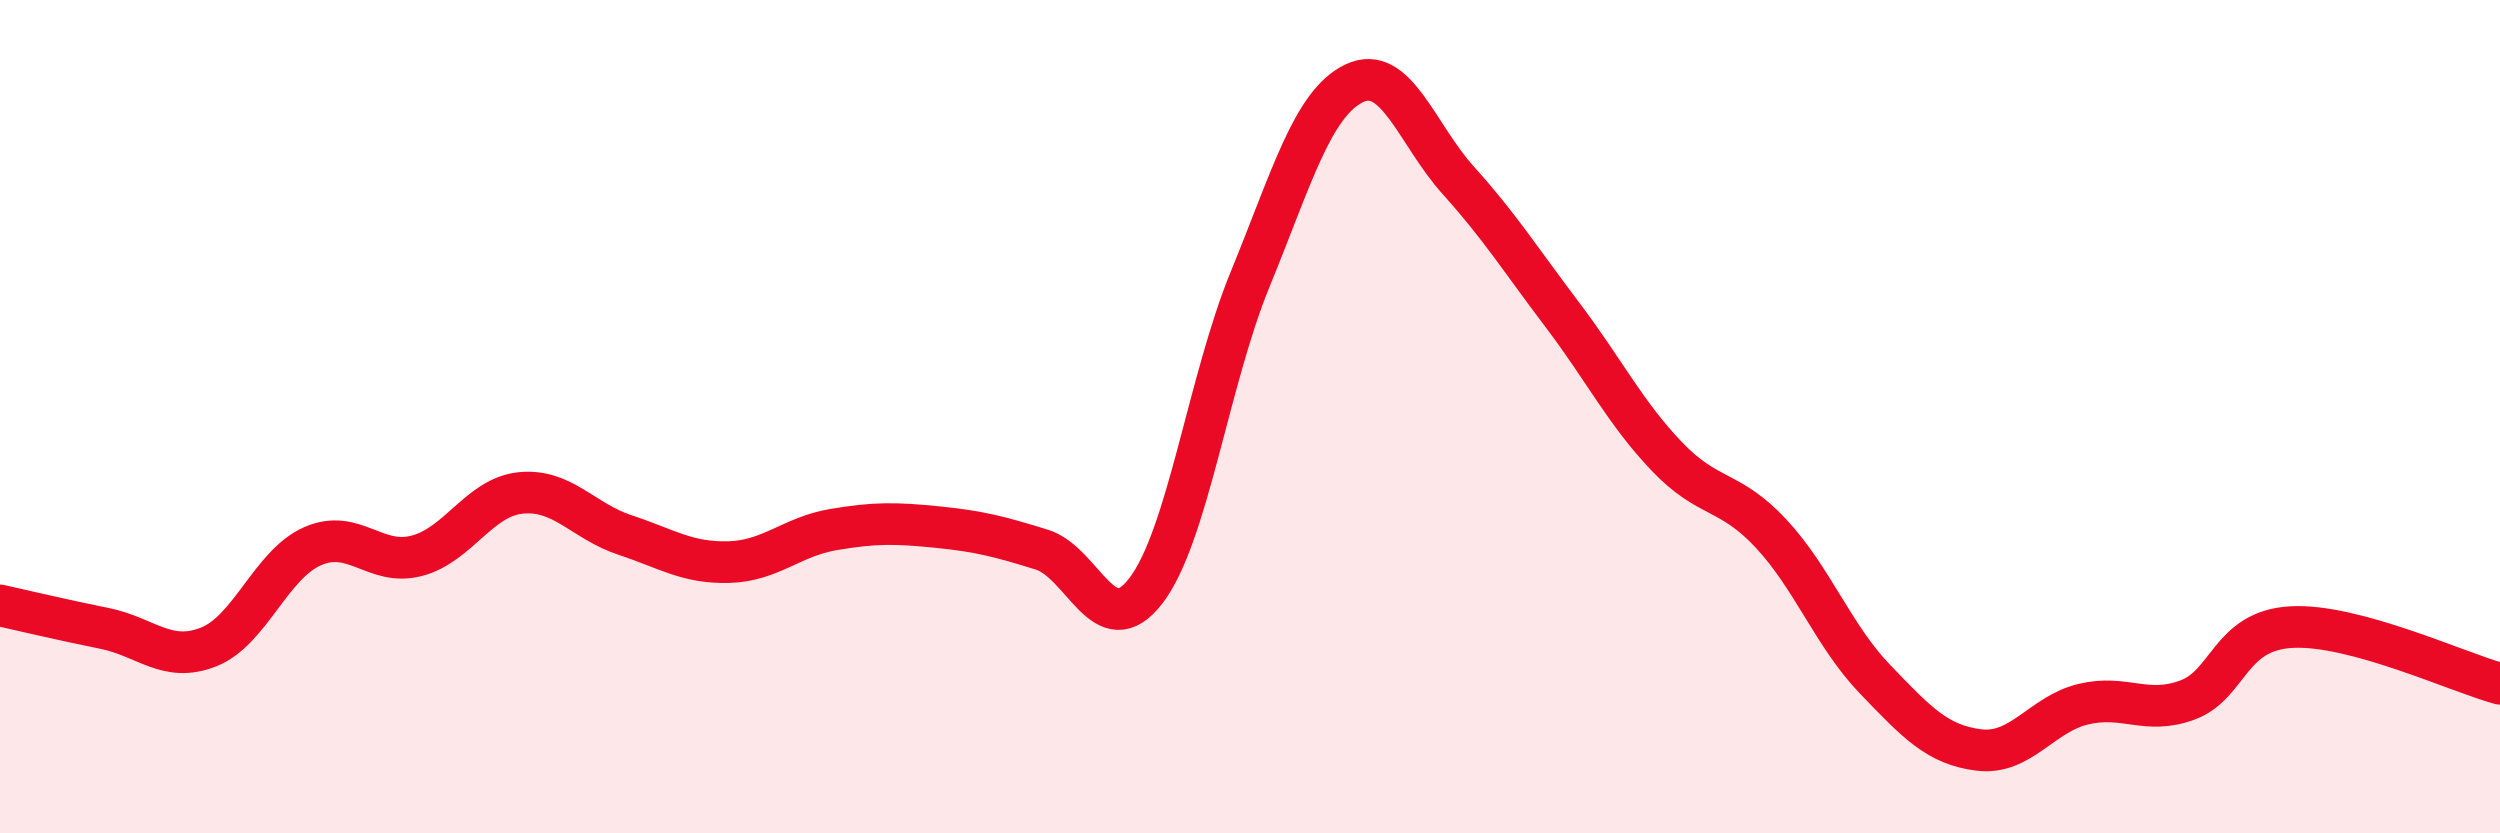 
    <svg width="60" height="20" viewBox="0 0 60 20" xmlns="http://www.w3.org/2000/svg">
      <path
        d="M 0,14.53 C 0.5,14.64 1.5,14.88 2.5,15.08 C 3.5,15.28 4,15.92 5,15.53 C 6,15.14 6.5,13.55 7.5,13.11 C 8.5,12.67 9,13.6 10,13.34 C 11,13.08 11.5,11.93 12.5,11.83 C 13.5,11.73 14,12.51 15,12.84 C 16,13.17 16.5,13.52 17.5,13.49 C 18.5,13.46 19,12.88 20,12.71 C 21,12.54 21.5,12.55 22.5,12.65 C 23.5,12.75 24,12.88 25,13.19 C 26,13.5 26.5,15.48 27.5,14.18 C 28.5,12.88 29,9.15 30,6.71 C 31,4.27 31.5,2.48 32.5,2 C 33.5,1.52 34,3.22 35,4.33 C 36,5.44 36.5,6.24 37.5,7.56 C 38.5,8.88 39,9.9 40,10.95 C 41,12 41.5,11.73 42.5,12.8 C 43.5,13.87 44,15.26 45,16.3 C 46,17.34 46.5,17.88 47.5,18 C 48.5,18.12 49,17.14 50,16.9 C 51,16.66 51.5,17.17 52.5,16.8 C 53.5,16.43 53.5,15.13 55,15.05 C 56.5,14.97 59,16.14 60,16.41L60 20L0 20Z"
        fill="#EB0A25"
        opacity="0.1"
        stroke-linecap="round"
        stroke-linejoin="round"
      />
      <path
        d="M 0,14.53 C 0.5,14.64 1.5,14.88 2.5,15.08 C 3.5,15.28 4,15.92 5,15.53 C 6,15.14 6.5,13.55 7.5,13.11 C 8.5,12.67 9,13.6 10,13.34 C 11,13.08 11.5,11.93 12.5,11.83 C 13.5,11.73 14,12.51 15,12.84 C 16,13.17 16.5,13.52 17.5,13.49 C 18.5,13.46 19,12.88 20,12.71 C 21,12.54 21.5,12.55 22.5,12.65 C 23.5,12.75 24,12.88 25,13.19 C 26,13.5 26.5,15.48 27.5,14.18 C 28.5,12.88 29,9.15 30,6.71 C 31,4.27 31.5,2.48 32.5,2 C 33.5,1.52 34,3.22 35,4.33 C 36,5.44 36.5,6.24 37.5,7.56 C 38.5,8.88 39,9.9 40,10.95 C 41,12 41.5,11.73 42.5,12.8 C 43.5,13.87 44,15.26 45,16.3 C 46,17.34 46.5,17.88 47.5,18 C 48.5,18.12 49,17.14 50,16.9 C 51,16.66 51.5,17.17 52.5,16.8 C 53.5,16.43 53.5,15.13 55,15.05 C 56.5,14.97 59,16.14 60,16.41"
        stroke="#EB0A25"
        stroke-width="1"
        fill="none"
        stroke-linecap="round"
        stroke-linejoin="round"
      />
    </svg>
  